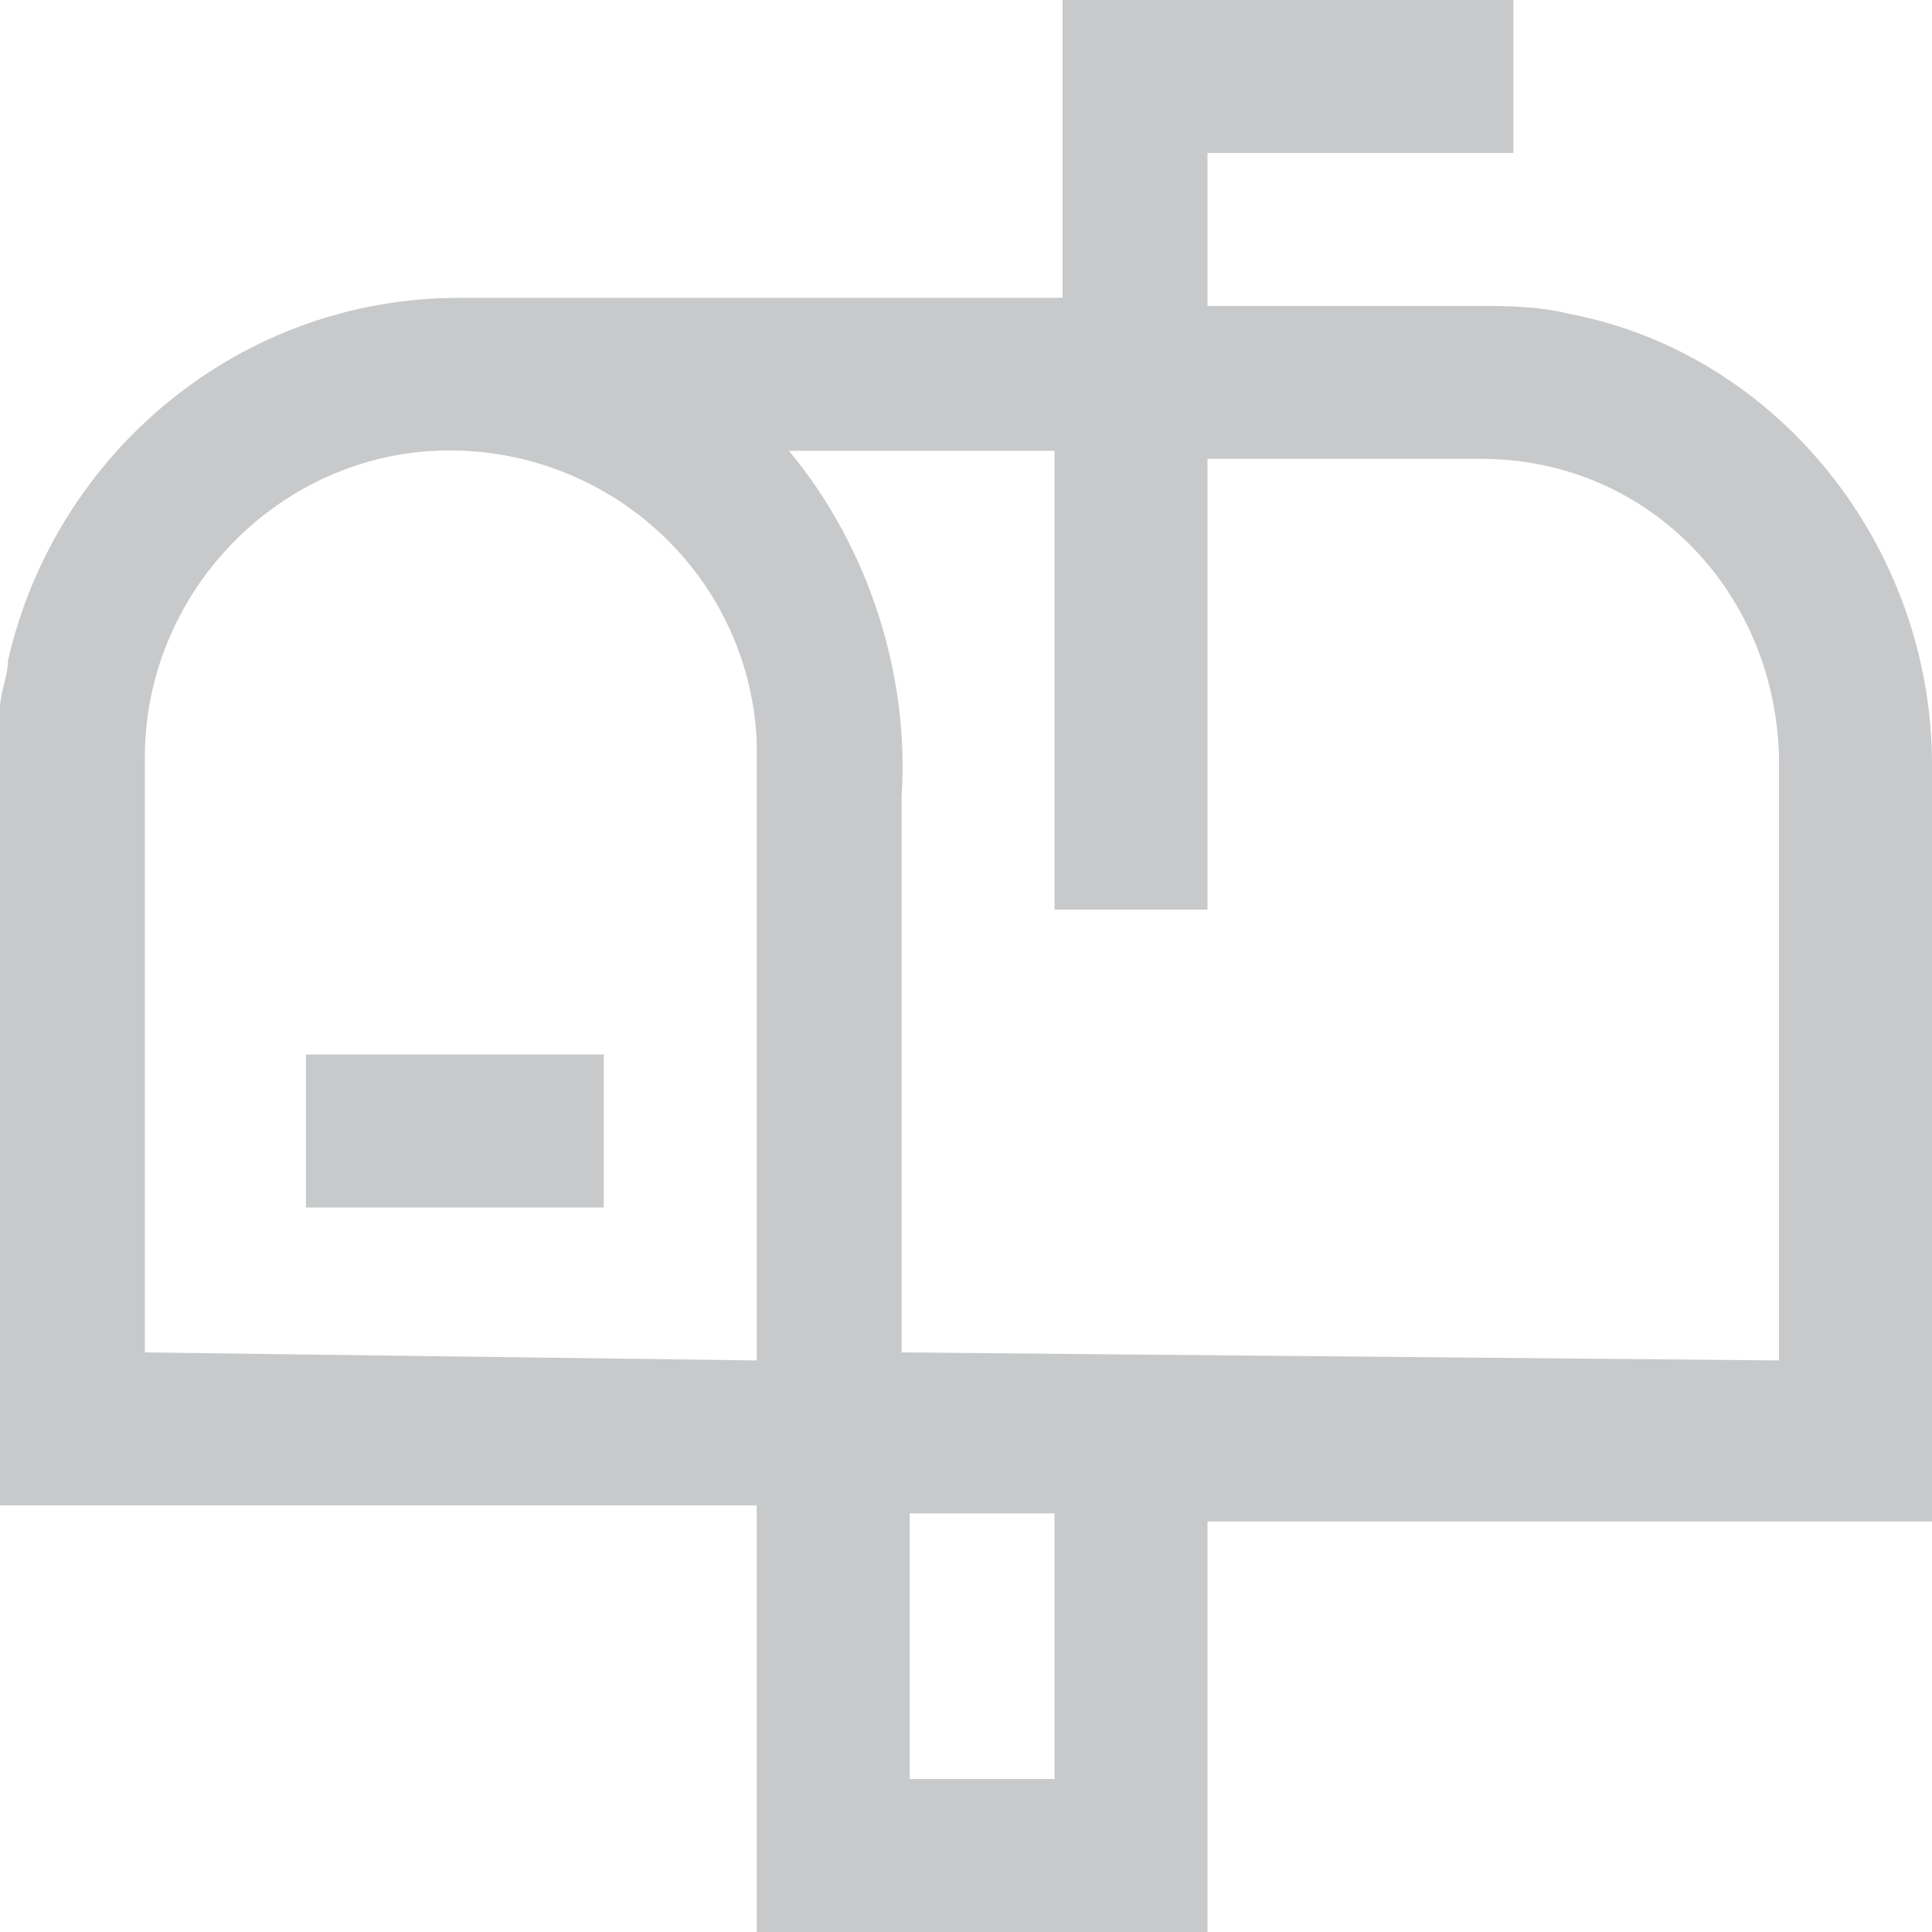<?xml version="1.0" encoding="utf-8"?>
<!-- Generator: Adobe Illustrator 27.7.0, SVG Export Plug-In . SVG Version: 6.00 Build 0)  -->
<svg version="1.1" id="Layer_1" xmlns="http://www.w3.org/2000/svg" xmlns:xlink="http://www.w3.org/1999/xlink" x="0px" y="0px"
	 viewBox="0 0 24 24" style="enable-background:new 0 0 24 24;" xml:space="preserve">
<g id="Group_396">
	<path id="Path_8560" d="M15,24H9.4v-5.3H0V8.8c0-0.2,0.1-0.4,0.1-0.6C0.7,5.6,3,3.7,5.7,3.7c2.4,0,4.8,0,7.2,0h0.3V0h5.6v1.9H15
		v1.9c1.1,0,2.2,0,3.3,0c0.4,0,0.8,0,1.2,0.1c2.6,0.5,4.5,2.9,4.5,5.6c0,3,0,6.1,0,9.1v0.3h-9V24z M22.1,16.9v-0.2
		c0-2.4,0-4.8,0-7.2c0-2.1-1.6-3.8-3.7-3.8c0,0-0.1,0-0.1,0c-1,0-2.1,0-3.1,0c-0.1,0-0.2,0-0.2,0v5.6h-1.9V5.6H9.8
		c1,1.2,1.5,2.8,1.4,4.3c0,2.2,0,4.4,0,6.6v0.3L22.1,16.9z M9.4,16.9C9.4,16.8,9.4,16.8,9.4,16.9c0-2.6,0-5.1,0-7.7
		C9.3,7.1,7.5,5.5,5.4,5.6c-2,0.1-3.6,1.8-3.6,3.8c0,2.4,0,4.8,0,7.2v0.2L9.4,16.9z M13.1,18.8h-1.8v3.3h1.8L13.1,18.8z" fill="#C8C9CA"/>
	<rect id="Rectangle_932" x="3.8" y="13.1" width="3.7" height="1.9" fill="#C8C9CA"/>
</g>
</svg>
